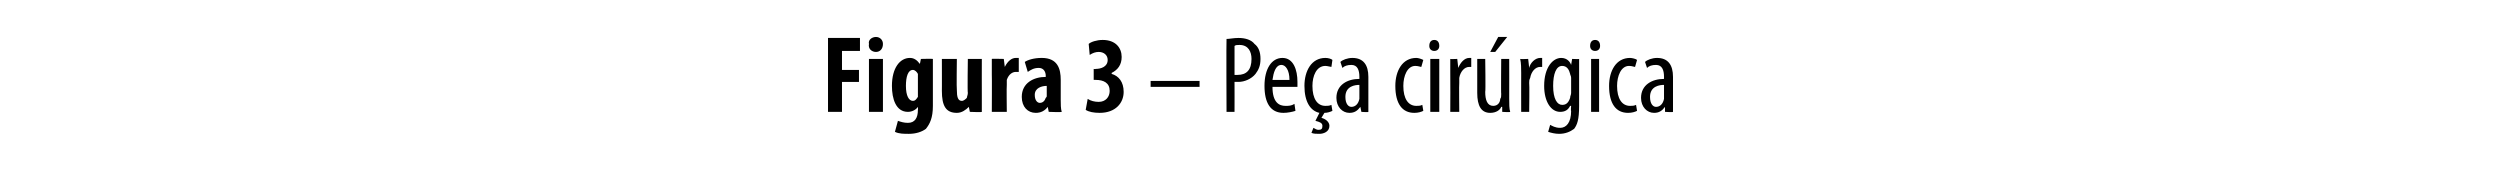 <?xml version="1.0" standalone="no"?><!DOCTYPE svg PUBLIC "-//W3C//DTD SVG 1.1//EN" "http://www.w3.org/Graphics/SVG/1.1/DTD/svg11.dtd"><svg xmlns="http://www.w3.org/2000/svg" version="1.1" width="250.3px" height="17.8px" viewBox="0 -3 250.3 17.8" style="top:-3px"><desc>Figura 3 – Pe a cir rgica</desc><defs/><g id="Polygon73643"><path d="m82.9.8l3.2 0l0 1.3l-1.8 0l0 1.9l1.7 0l0 1.2l-1.7 0l0 3l-1.4 0l0-7.4zm4.1 7.4l0-5.3l1.4 0l0 5.3l-1.4 0zm1.4-6.8c0 .5-.3.8-.7.8c-.4 0-.8-.3-.7-.8c-.1-.4.3-.7.7-.7c.4 0 .7.3.7.7zm5 1.5c0 .5 0 1 0 1.7c0 0 0 3 0 3c0 1.2-.3 1.8-.7 2.3c-.4.3-1 .5-1.7.5c-.5 0-1 0-1.4-.2c0 0 .3-1.1.3-1.1c.3.1.6.2 1 .2c.7 0 1-.5 1-1.3c.02.01 0-.3 0-.3c0 0 0-.02 0 0c-.2.3-.6.5-1 .5c-1.2 0-1.6-1.3-1.6-2.6c0-1.8.8-2.8 1.8-2.8c.4 0 .7.2 1 .6c-.04.01 0 0 0 0l.1-.5c0 0 1.21-.03 1.2 0zm-1.5 1.9c0-.1 0-.3 0-.4c-.1-.2-.3-.4-.5-.4c-.5 0-.7.7-.7 1.6c0 1 .3 1.5.7 1.5c.2 0 .3-.1.5-.4c0-.1 0-.3 0-.4c0 0 0-1.5 0-1.5zm6.4 1.8c0 .6 0 1.1 0 1.6c.04.05-1.2 0-1.2 0l-.1-.5c0 0 0-.02 0 0c-.3.3-.7.6-1.2.6c-1.1 0-1.5-.7-1.5-2.2c.01.03 0-3.2 0-3.2l1.5 0c0 0-.04 3.07 0 3.1c0 .7.1 1.1.5 1.1c.2 0 .4-.2.5-.3c0-.1.1-.3.1-.5c-.05 0 0-3.4 0-3.4l1.4 0c0 0-.01 3.71 0 3.7zm1-2.1c0-.6 0-1.1 0-1.6c-.03-.03 1.2 0 1.2 0l.1.8c0 0 .04-.05 0 0c.3-.6.7-.9 1.1-.9c.1 0 .2 0 .3 0c0 0 0 1.4 0 1.4c-.1 0-.2 0-.3 0c-.3 0-.7.2-.9.8c0 .1 0 .3 0 .5c-.03.02 0 2.7 0 2.7l-1.5 0c0 0 .02-3.71 0-3.7zm5.7 3.7l-.1-.5c0 0-.03.02 0 0c-.3.4-.7.6-1.2.6c-.8 0-1.4-.6-1.4-1.6c0-1.4 1.2-2 2.4-2c0 0 0-.1 0-.1c0-.4-.2-.8-.7-.8c-.5 0-.8.2-1.1.4c0 0-.3-1-.3-1c.3-.2.9-.4 1.7-.4c1.6 0 1.9 1.1 1.9 2.2c0 0 0 2 0 2c0 .4 0 .9.1 1.2c-.03.05-1.3 0-1.3 0zm-.2-2.6c-.5 0-1.2.2-1.2.9c0 .6.3.8.5.8c.3 0 .5-.2.6-.5c.1-.1.1-.1.1-.2c0 0 0-1 0-1zm4.1 1.3c.3.2.7.3 1.1.3c.7 0 1.1-.5 1.1-1.1c0-.8-.6-1.1-1.4-1.1c.02-.01-.2 0-.2 0l0-1.1c0 0 .17.04.2 0c.5 0 1.2-.2 1.2-.9c0-.5-.4-.8-.9-.8c-.3 0-.6.1-.9.3c0 0-.1-1.1-.1-1.1c.2-.2.8-.4 1.4-.4c1.3 0 1.9.8 1.9 1.7c0 .8-.4 1.3-1 1.6c0 0 0 .1 0 .1c.7.2 1.2.8 1.2 1.8c0 1.1-.8 2.1-2.4 2.1c-.6 0-1.1-.1-1.4-.3c0 0 .2-1.1.2-1.1zm11.2-1.8l0 .6l-4.9 0l0-.6l4.9 0zm2.7-4.2c.3 0 .7-.1 1.2-.1c.7 0 1.3.2 1.6.6c.4.3.6.8.6 1.5c0 .7-.2 1.1-.5 1.5c-.4.5-1.1.8-1.7.8c-.2 0-.3 0-.4 0c.01.01 0 3 0 3l-.8 0c0 0-.03-7.25 0-7.3zm.8 3.6c.1 0 .2 0 .3 0c.9 0 1.4-.5 1.4-1.6c0-.7-.3-1.4-1.2-1.4c-.2 0-.4 0-.5.1c0 0 0 2.9 0 2.9zm3.8 1.2c0 1.6.7 1.9 1.3 1.9c.3 0 .6 0 .9-.2c0 0 .1.7.1.7c-.3.1-.8.2-1.2.2c-1.3 0-1.9-1-1.9-2.7c0-1.7.7-2.8 1.8-2.8c1.1 0 1.5 1.2 1.5 2.4c0 .2 0 .3 0 .5c0 0-2.5 0-2.5 0zm1.7-.7c0-1-.4-1.5-.8-1.5c-.6 0-.8.8-.9 1.5c0 0 1.7 0 1.7 0zm4.3 3.1c-.2.1-.5.2-.8.2c0 0-.3.5-.3.5c.4.1.8.4.8.8c0 .6-.6.8-1 .8c-.3 0-.6 0-.8-.1c0 0 .2-.5.2-.5c.2.1.3.2.5.2c.3 0 .4-.1.4-.4c0-.3-.3-.4-.7-.5c0 0 .4-.8.4-.8c-.9-.2-1.5-1.1-1.5-2.7c0-1.5.7-2.8 2.1-2.8c.3 0 .6.1.7.2c0 0-.1.7-.1.7c-.1 0-.4-.1-.6-.1c-.9 0-1.3 1-1.3 2c0 1.3.5 2 1.3 2c.2 0 .4 0 .6-.1c0 0 .1.6.1.6zm2.9.1l-.1-.5c0 0-.03-.01 0 0c-.3.4-.6.6-1.1.6c-.7 0-1.3-.6-1.3-1.5c0-1.3 1.1-1.9 2.3-1.9c0 0 0-.2 0-.2c0-.7-.2-1.2-.8-1.2c-.4 0-.7.1-.9.3c0 0-.2-.6-.2-.6c.2-.2.7-.4 1.2-.4c1.1 0 1.6.7 1.6 1.9c0 0 0 2.3 0 2.3c0 .4 0 .9 0 1.2c.02.05-.7 0-.7 0zm-.2-2.7c-.4 0-1.4.1-1.4 1.2c0 .7.3 1 .6 1c.4 0 .7-.3.8-.8c0-.1 0-.2 0-.3c0 0 0-1.1 0-1.1zm6.4 2.6c-.2.1-.5.2-.9.2c-1.2 0-1.9-.9-1.9-2.7c0-1.5.7-2.8 2.1-2.8c.2 0 .5.1.7.2c0 0-.2.7-.2.7c-.1 0-.3-.1-.6-.1c-.8 0-1.2 1-1.2 2c0 1.3.5 2 1.3 2c.2 0 .4 0 .6-.1c0 0 .1.6.1.6zm.7.1l0-5.3l.9 0l0 5.3l-.9 0zm.9-6.6c0 .3-.2.5-.5.5c-.3 0-.5-.2-.5-.5c0-.4.2-.6.5-.6c.3 0 .5.2.5.6zm1.1 2.7c0-.4 0-1 0-1.4c-.02.03.7 0 .7 0l.1.9c0 0 0-.04 0 0c.2-.5.6-1 1.1-1c.1 0 .1 0 .2 0c0 0 0 .9 0 .9c-.1 0-.1 0-.2 0c-.5 0-.9.5-1 1.1c0 .2 0 .3 0 .5c-.03 0 0 2.9 0 2.9l-.9 0c0 0 .02-3.9 0-3.9zm5.9 2.5c0 .6 0 1.1.1 1.4c-.04.05-.8 0-.8 0l0-.5c0 0-.05-.01-.1 0c-.1.3-.5.6-1.1.6c-.9 0-1.3-.7-1.3-2c0-.01 0-3.4 0-3.4l.8 0c0 0 .05 3.27 0 3.3c0 .8.2 1.4.8 1.4c.5 0 .7-.4.7-.7c.1-.1.1-.3.1-.5c-.03.04 0-3.5 0-3.5l.8 0c0 0 .01 3.9 0 3.9zm-.2-6.1l-1.2 1.5l-.5 0l.8-1.5l.9 0zm1.4 3.6c0-.4 0-1-.1-1.4c.05.03.8 0 .8 0l.1.9c0 0-.03-.04 0 0c.1-.5.6-1 1.1-1c.1 0 .1 0 .2 0c0 0 0 .9 0 .9c-.1 0-.1 0-.2 0c-.5 0-.9.5-1 1.1c-.1.2-.1.3-.1.5c.04 0 0 2.9 0 2.9l-.8 0c0 0-.01-3.9 0-3.9zm5.8-1.4c0 .4 0 .9 0 1.7c0 0 0 3 0 3c0 1.4-.2 1.9-.5 2.3c-.4.3-.9.5-1.5.5c-.4 0-.8-.1-1.1-.2c0 0 .2-.7.2-.7c.2.1.5.3 1 .3c.6 0 1.1-.5 1.1-1.7c-.05.03 0-.5 0-.5c0 0-.07-.01-.1 0c-.2.4-.5.6-1 .6c-.9 0-1.6-1-1.6-2.6c0-1.9.9-2.8 1.7-2.8c.6 0 .9.4 1 .7c.01.03 0 0 0 0l.1-.6c0 0 .73.03.7 0zm-.8 1.9c0-.2-.1-.3-.1-.4c-.1-.4-.3-.8-.8-.8c-.6 0-.9.8-.9 2c0 1.3.4 1.9.9 1.9c.3 0 .6-.1.8-.7c0-.2.1-.3.1-.5c0 0 0-1.5 0-1.5zm2 3.4l0-5.3l.8 0l0 5.3l-.8 0zm.9-6.6c0 .3-.2.5-.5.5c-.3 0-.5-.2-.5-.5c0-.4.2-.6.5-.6c.3 0 .5.2.5.6zm3.7 6.5c-.2.1-.5.2-.9.2c-1.2 0-1.9-.9-1.9-2.7c0-1.5.7-2.8 2.1-2.8c.2 0 .6.1.7.2c0 0-.2.7-.2.7c-.1 0-.3-.1-.6-.1c-.8 0-1.2 1-1.2 2c0 1.3.5 2 1.3 2c.2 0 .4 0 .6-.1c0 0 .1.6.1.6zm2.8.1l0-.5c0 0-.04-.01 0 0c-.3.4-.6.6-1.1.6c-.7 0-1.3-.6-1.3-1.5c0-1.3 1.1-1.9 2.3-1.9c0 0 0-.2 0-.2c0-.7-.2-1.2-.8-1.2c-.4 0-.7.1-.9.3c0 0-.2-.6-.2-.6c.2-.2.7-.4 1.2-.4c1.1 0 1.6.7 1.6 1.9c0 0 0 2.3 0 2.3c0 .4 0 .9 0 1.2c.02.05-.8 0-.8 0zm-.1-2.7c-.4 0-1.4.1-1.4 1.2c0 .7.3 1 .6 1c.4 0 .7-.3.8-.8c0-.1 0-.2 0-.3c0 0 0-1.1 0-1.1z" stroke="none" fill="#000"/></g></svg>